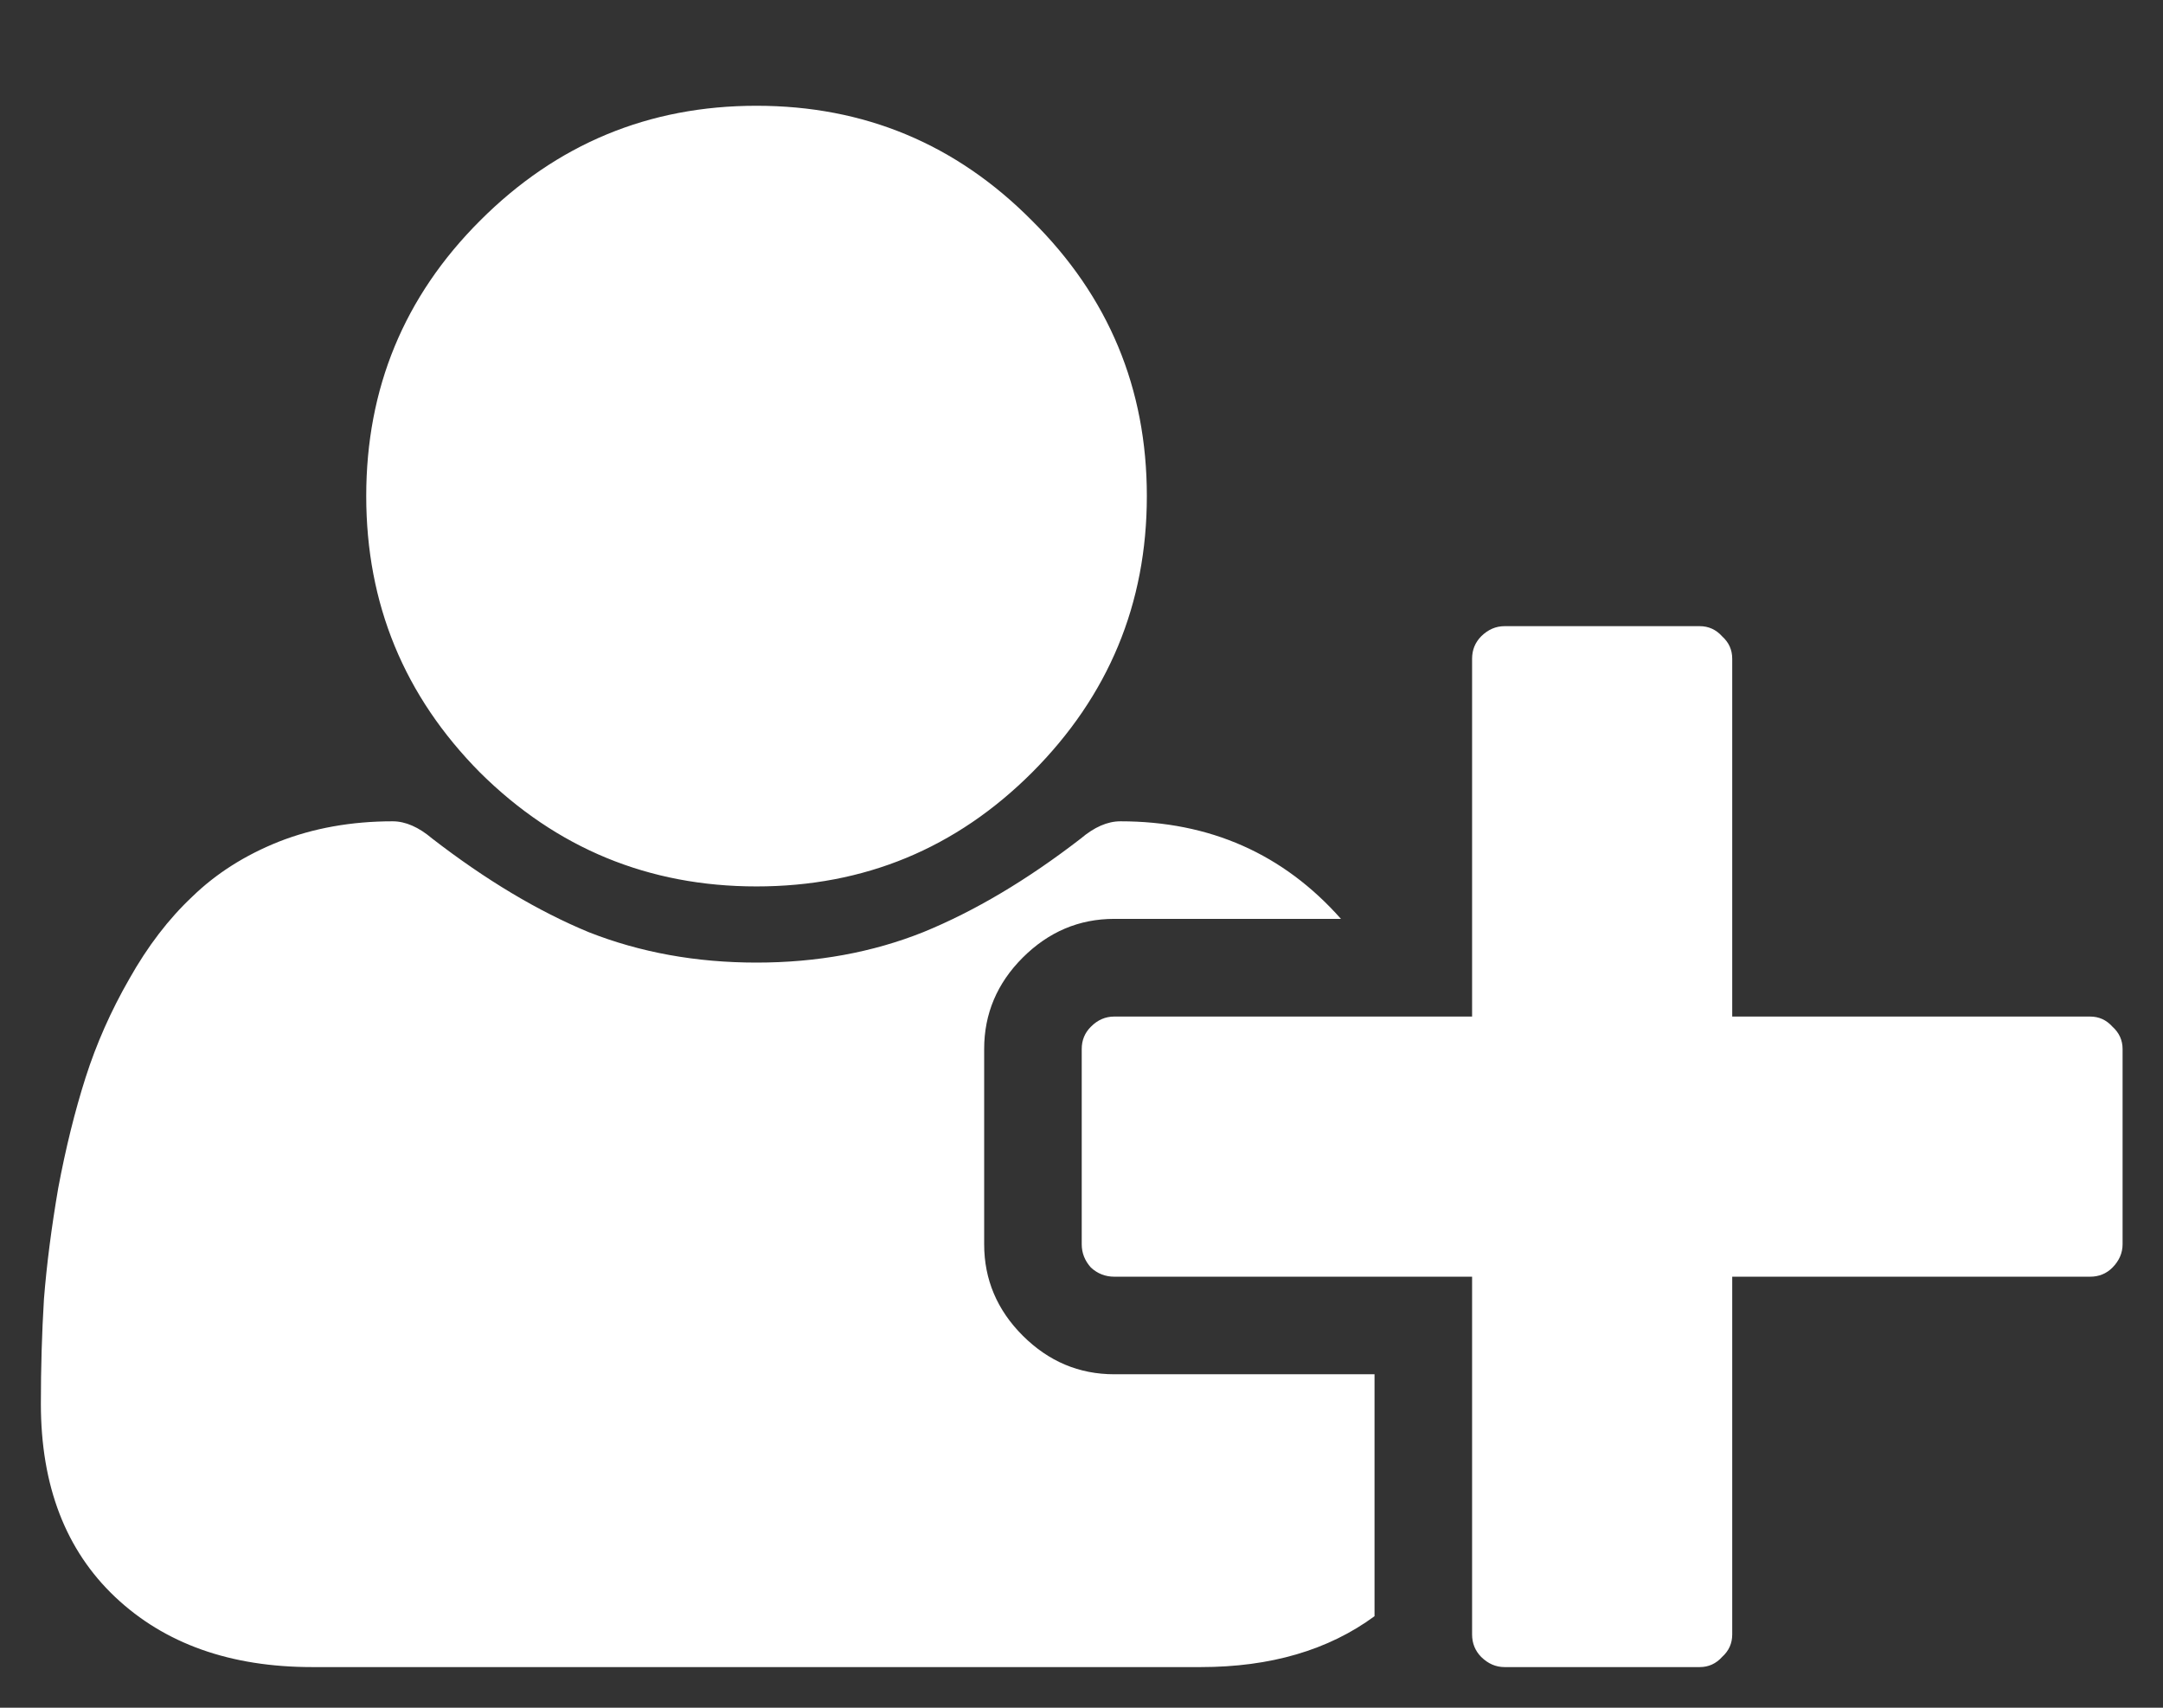 <svg width="19" height="15" viewBox="0 0 19 15" fill="none" xmlns="http://www.w3.org/2000/svg">
<rect x="0" y="0" width="19" height="15" fill="#333333" stroke="none"/>
<path d="M9.065 6.786C8.398 7.452 7.592 7.786 6.645 7.786C5.699 7.786 4.889 7.452 4.217 6.786C3.55 6.113 3.217 5.304 3.217 4.357C3.217 3.411 3.55 2.604 4.217 1.938C4.889 1.265 5.699 0.929 6.645 0.929C7.592 0.929 8.398 1.265 9.065 1.938C9.737 2.604 10.074 3.411 10.074 4.357C10.074 5.304 9.737 6.113 9.065 6.786ZM15.216 8.929H18.359C18.437 8.929 18.502 8.958 18.556 9.018C18.615 9.071 18.645 9.137 18.645 9.214V10.929C18.645 11.006 18.615 11.074 18.556 11.134C18.502 11.188 18.437 11.214 18.359 11.214H15.216V14.357C15.216 14.434 15.187 14.5 15.127 14.554C15.074 14.613 15.008 14.643 14.931 14.643H13.216C13.139 14.643 13.071 14.613 13.011 14.554C12.958 14.5 12.931 14.434 12.931 14.357V11.214H9.788C9.711 11.214 9.642 11.188 9.583 11.134C9.529 11.074 9.502 11.006 9.502 10.929V9.214C9.502 9.137 9.529 9.071 9.583 9.018C9.642 8.958 9.711 8.929 9.788 8.929H12.931V5.786C12.931 5.708 12.958 5.643 13.011 5.589C13.071 5.53 13.139 5.5 13.216 5.5H14.931C15.008 5.5 15.074 5.53 15.127 5.589C15.187 5.643 15.216 5.708 15.216 5.786V8.929ZM8.645 10.929C8.645 11.238 8.758 11.506 8.984 11.732C9.211 11.958 9.478 12.071 9.788 12.071H12.074V14.196C11.669 14.494 11.16 14.643 10.547 14.643H2.743C2.023 14.643 1.446 14.438 1.011 14.027C0.577 13.616 0.359 13.051 0.359 12.33C0.359 12.015 0.368 11.708 0.386 11.411C0.41 11.107 0.452 10.783 0.511 10.438C0.577 10.086 0.657 9.762 0.752 9.464C0.847 9.167 0.975 8.878 1.136 8.598C1.297 8.312 1.481 8.071 1.69 7.875C1.898 7.673 2.151 7.512 2.449 7.393C2.752 7.274 3.086 7.214 3.449 7.214C3.562 7.214 3.678 7.265 3.797 7.366C4.267 7.729 4.725 8.003 5.172 8.188C5.624 8.366 6.115 8.455 6.645 8.455C7.175 8.455 7.663 8.366 8.109 8.188C8.562 8.003 9.023 7.729 9.493 7.366C9.612 7.265 9.728 7.214 9.842 7.214C10.627 7.214 11.273 7.5 11.779 8.071H9.788C9.478 8.071 9.211 8.185 8.984 8.411C8.758 8.637 8.645 8.905 8.645 9.214V10.929Z" fill="white"/>
</svg>
